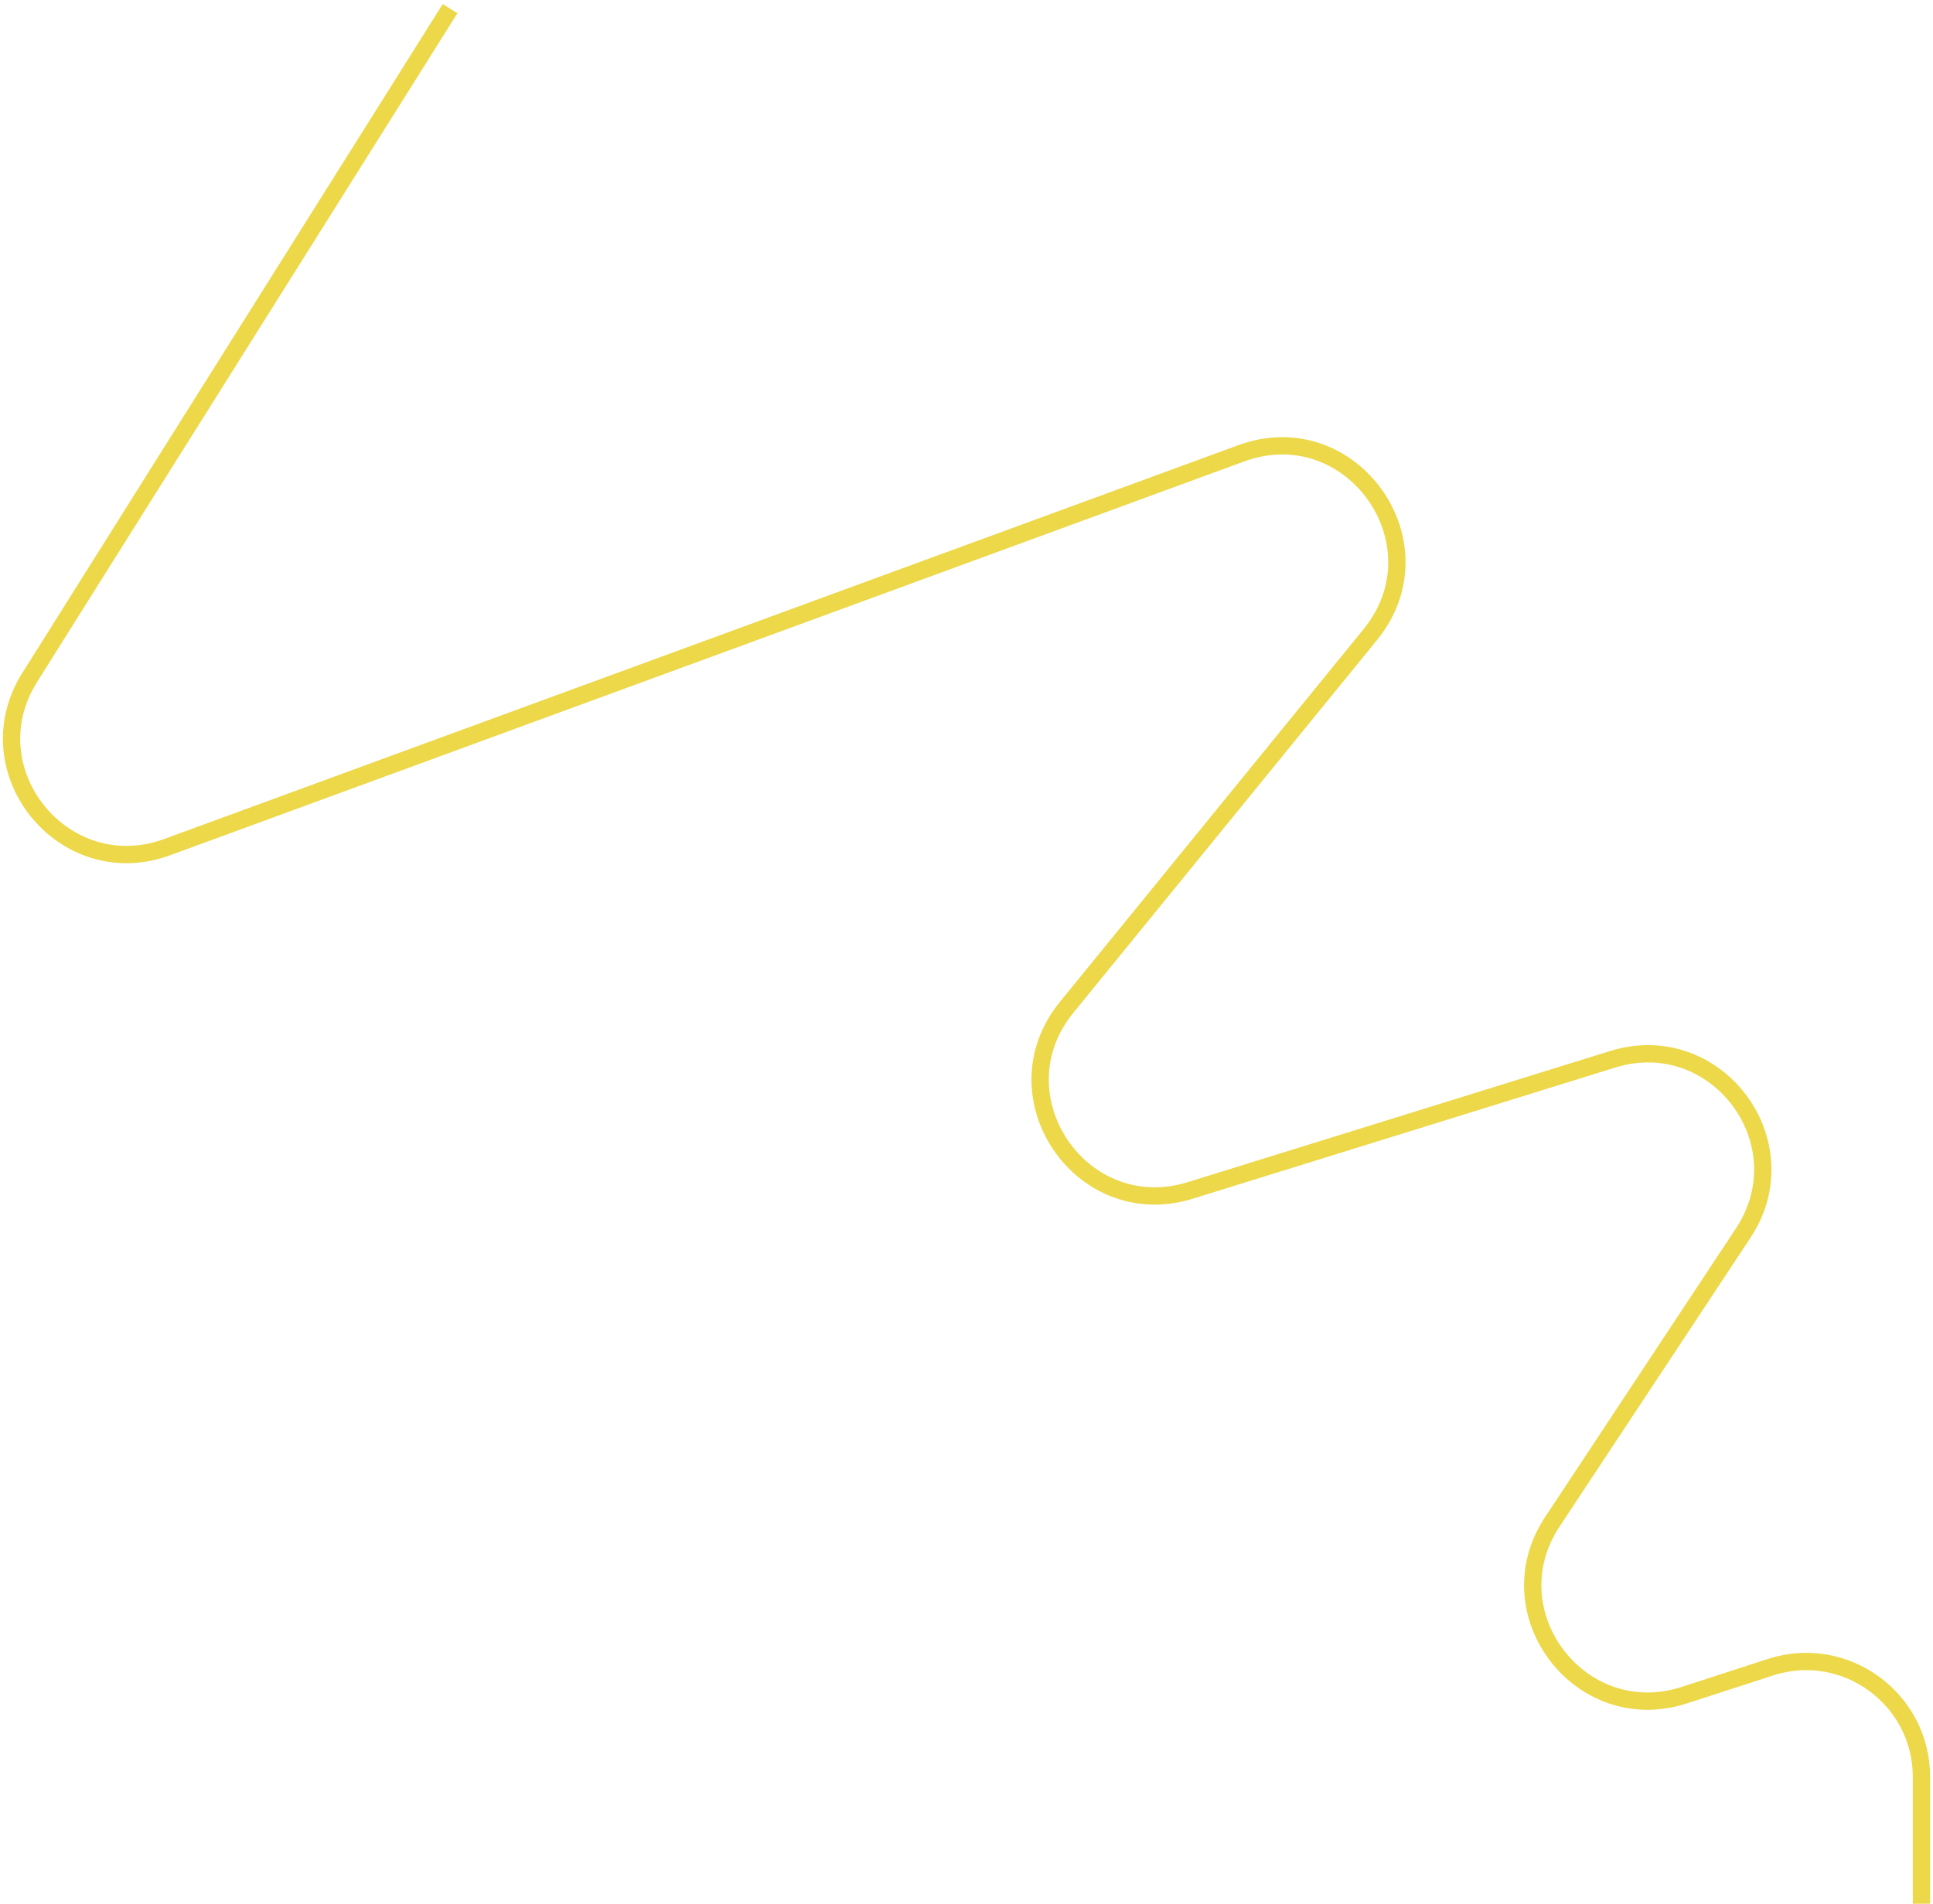 <?xml version="1.0" encoding="UTF-8"?> <svg xmlns="http://www.w3.org/2000/svg" width="335" height="330" viewBox="0 0 335 330" fill="none"> <path d="M78 1.5L5.155 117.421C-4.992 133.568 11.07 153.406 28.976 146.839L215.093 78.586C234.183 71.585 250.327 94.228 237.486 109.994L184.852 174.616C172.343 189.973 187.374 212.221 206.29 206.347L279.491 183.616C297.441 178.042 312.471 198.063 302.107 213.744L269.028 263.795C258.594 279.582 273.889 299.688 291.889 293.845L306.825 288.997C319.746 284.802 333 294.434 333 308.019V330" stroke="#ECD848" stroke-width="3"></path> </svg> 